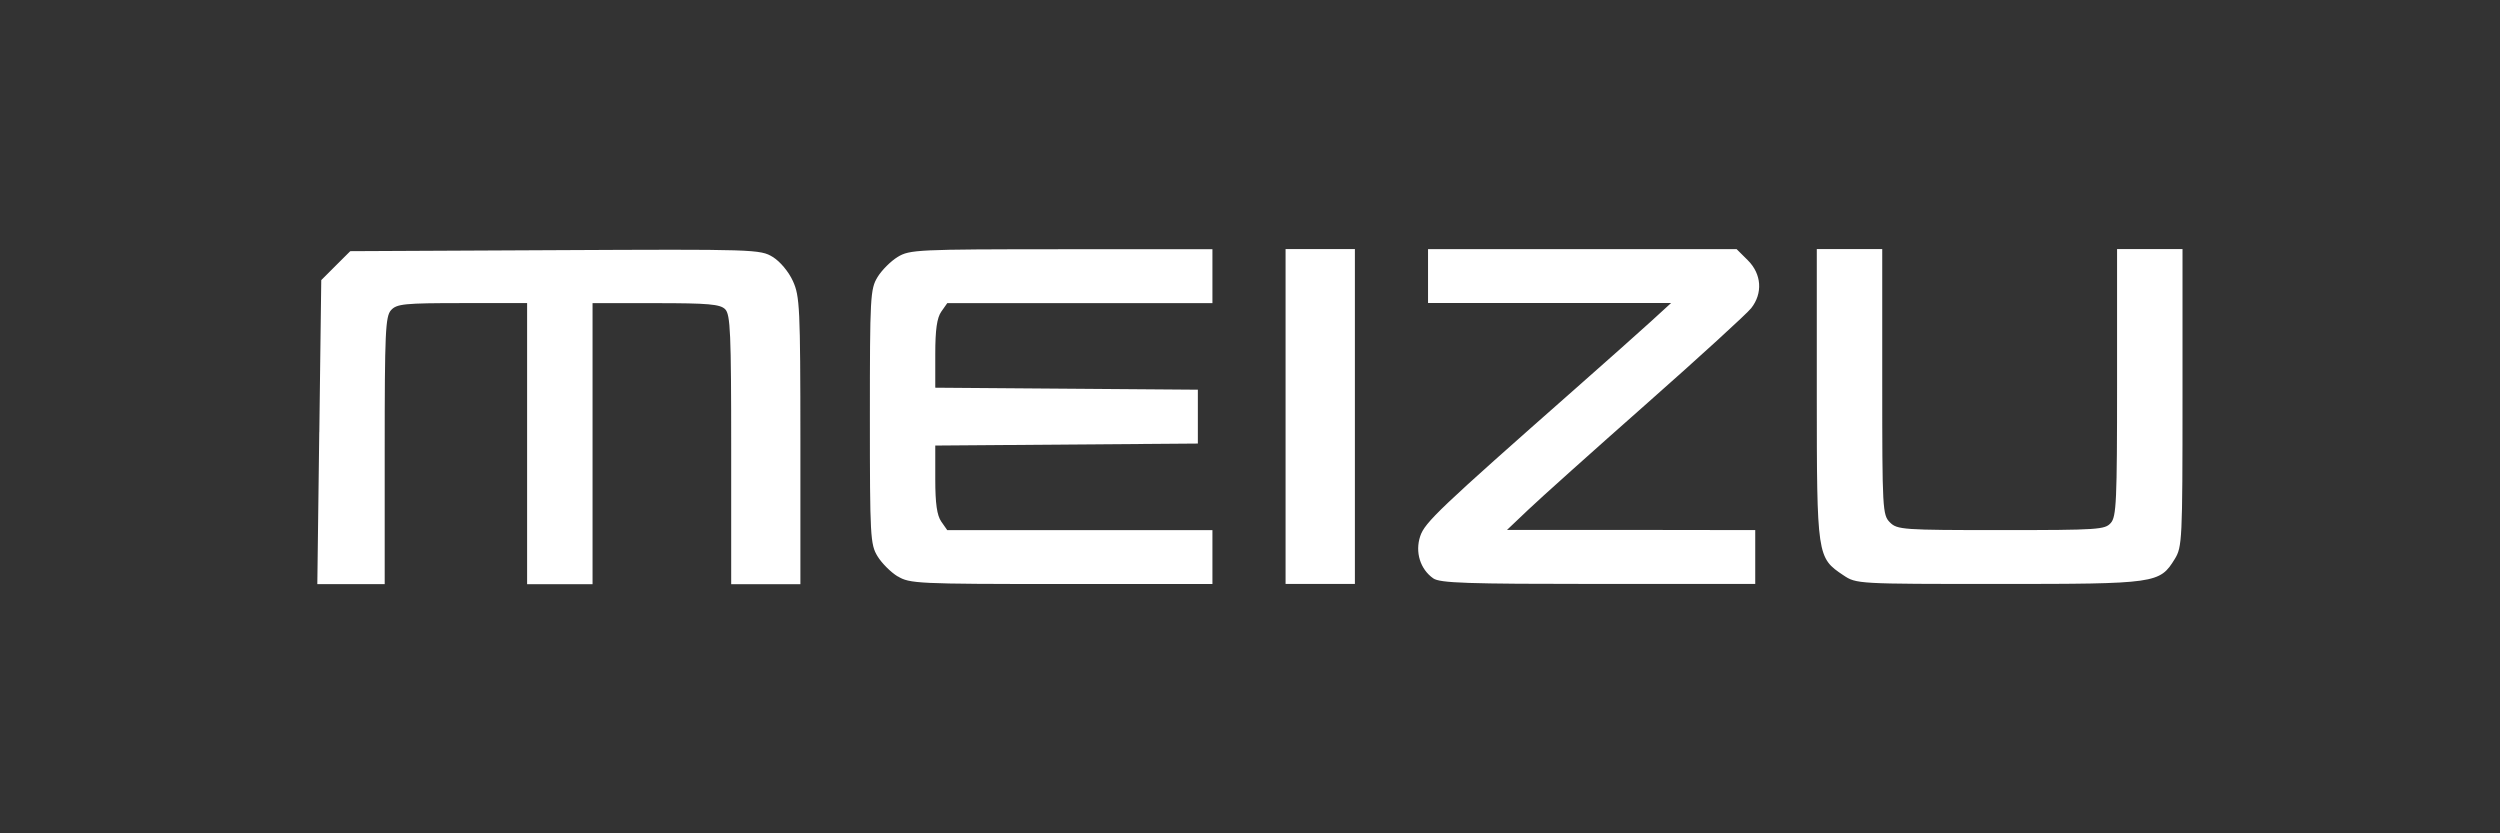 <?xml version="1.0" encoding="UTF-8"?>
<svg id="Layer_1" data-name="Layer 1" xmlns="http://www.w3.org/2000/svg" viewBox="0 0 425.2 141.73">
  <rect x="0" y="0" width="425.2" height="141.73" fill="#333333" stroke="none"/>
  <defs>
    <style>
      .cls-1 {
        fill: #fff;
      }
    </style>
  </defs>
  <path class="cls-1" d="M54.31,73.49l.33-25.85,2.46-2.46,2.47-2.46,34.85-.17c34.04-.17,34.9-.14,37.02,1.16,1.24,.76,2.7,2.51,3.42,4.1,1.17,2.57,1.26,4.53,1.27,27.16v24.39s-11.77,0-11.77,0v-22.87c0-19.92-.13-23-1.03-23.9-.85-.85-2.88-1.03-11.79-1.03h-10.76v47.8h-11.13V51.55h-11.03c-9.85,0-11.14,.13-12.11,1.2-.96,1.07-1.08,3.69-1.08,23.9v22.7h-11.46s.33-25.85,.33-25.85Zm98.37,24.55c-1.17-.71-2.72-2.26-3.43-3.43-1.23-2.01-1.3-3.33-1.3-23.74s.07-21.72,1.3-23.74c.71-1.17,2.26-2.72,3.43-3.43,2.03-1.24,3.34-1.3,27.83-1.31h25.7v9.17h-45.1l-1.02,1.45c-.73,1.05-1.02,3.06-1.02,7.19v5.74l22.33,.17,22.33,.17v9.16l-22.33,.17-22.33,.17v5.74c0,4.13,.29,6.14,1.02,7.19l1.02,1.46h45.1v9.16h-25.7c-24.49,0-25.8-.07-27.83-1.31m65.97-27.18v-28.48h11.79v56.96h-11.79v-28.48Zm25.12,27.53c-2.22-1.56-3.12-4.46-2.22-7.17,.78-2.35,3.21-4.66,26.5-25.19,5.06-4.46,10.77-9.54,12.69-11.29l3.49-3.19h-41.35v-9.16h52.48l1.92,1.91c2.34,2.34,2.56,5.6,.56,8.14-.75,.95-8.77,8.28-17.84,16.29-9.07,8.01-18.11,16.11-20.09,18l-3.6,3.42h21.11s21.11,.03,21.11,.03v9.16h-26.7c-22.35,0-26.92-.15-28.06-.95Zm69.75-.53c-4.48-3-4.51-3.19-4.52-30.76v-24.72h11.13v22.59c0,21.72,.05,22.64,1.31,23.9,1.24,1.24,2.18,1.31,18.89,1.31s17.66-.1,18.66-1.2c.97-1.07,1.08-3.7,1.08-23.9v-22.7h11.13v25.29c0,24.22-.06,25.39-1.32,27.43-2.57,4.16-3.1,4.24-29.95,4.24-24.06,0-24.21,0-26.42-1.49Z"/>
</svg>